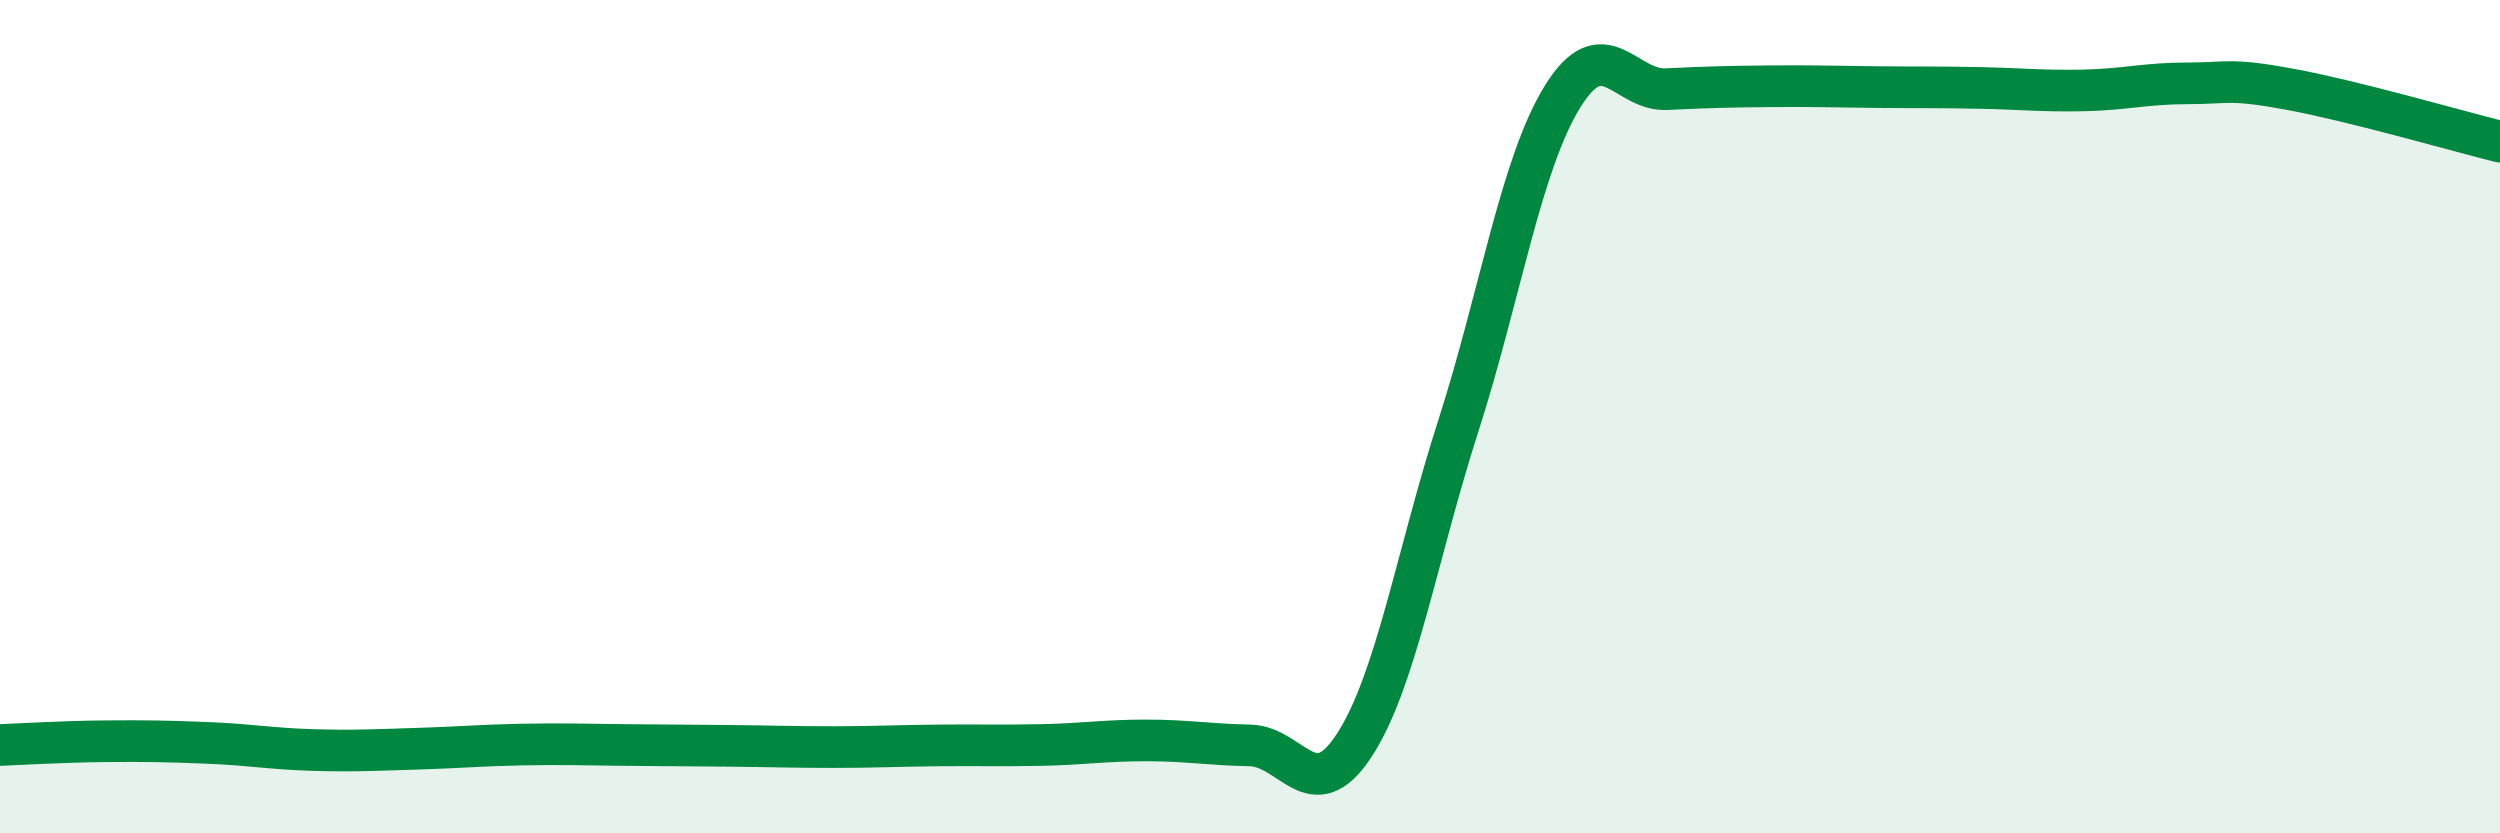 
    <svg width="60" height="20" viewBox="0 0 60 20" xmlns="http://www.w3.org/2000/svg">
      <path
        d="M 0,17.88 C 0.5,17.86 1.5,17.8 2.5,17.79 C 3.5,17.78 4,17.79 5,17.83 C 6,17.87 6.5,17.97 7.5,18 C 8.5,18.03 9,18 10,17.97 C 11,17.94 11.5,17.89 12.5,17.87 C 13.5,17.85 14,17.87 15,17.88 C 16,17.89 16.5,17.89 17.5,17.9 C 18.5,17.91 19,17.93 20,17.93 C 21,17.93 21.5,17.9 22.5,17.89 C 23.5,17.88 24,17.9 25,17.88 C 26,17.86 26.5,17.77 27.5,17.77 C 28.5,17.77 29,17.87 30,17.89 C 31,17.91 31.5,19.42 32.5,17.89 C 33.5,16.36 34,13.33 35,10.22 C 36,7.11 36.5,3.94 37.5,2.32 C 38.5,0.7 39,2.19 40,2.14 C 41,2.09 41.5,2.08 42.5,2.07 C 43.5,2.06 44,2.08 45,2.09 C 46,2.1 46.5,2.09 47.5,2.11 C 48.5,2.13 49,2.19 50,2.17 C 51,2.15 51.5,2 52.5,2 C 53.5,2 53.5,1.87 55,2.15 C 56.5,2.43 59,3.15 60,3.4L60 20L0 20Z"
        fill="#008740"
        opacity="0.1"
        stroke-linecap="round"
        stroke-linejoin="round"
      />
      <path
        d="M 0,17.88 C 0.5,17.86 1.5,17.8 2.5,17.79 C 3.5,17.78 4,17.79 5,17.83 C 6,17.87 6.5,17.97 7.5,18 C 8.5,18.03 9,18 10,17.97 C 11,17.94 11.5,17.89 12.5,17.87 C 13.5,17.85 14,17.87 15,17.88 C 16,17.89 16.5,17.89 17.5,17.9 C 18.5,17.91 19,17.93 20,17.93 C 21,17.93 21.5,17.9 22.5,17.89 C 23.5,17.88 24,17.9 25,17.88 C 26,17.86 26.5,17.77 27.5,17.77 C 28.5,17.77 29,17.87 30,17.89 C 31,17.91 31.5,19.42 32.5,17.89 C 33.5,16.36 34,13.33 35,10.22 C 36,7.11 36.5,3.94 37.5,2.32 C 38.5,0.7 39,2.19 40,2.14 C 41,2.09 41.5,2.08 42.5,2.07 C 43.5,2.06 44,2.08 45,2.09 C 46,2.1 46.5,2.09 47.5,2.11 C 48.5,2.13 49,2.19 50,2.17 C 51,2.15 51.5,2 52.5,2 C 53.5,2 53.5,1.87 55,2.15 C 56.5,2.43 59,3.15 60,3.4"
        stroke="#008740"
        stroke-width="1"
        fill="none"
        stroke-linecap="round"
        stroke-linejoin="round"
      />
    </svg>
  